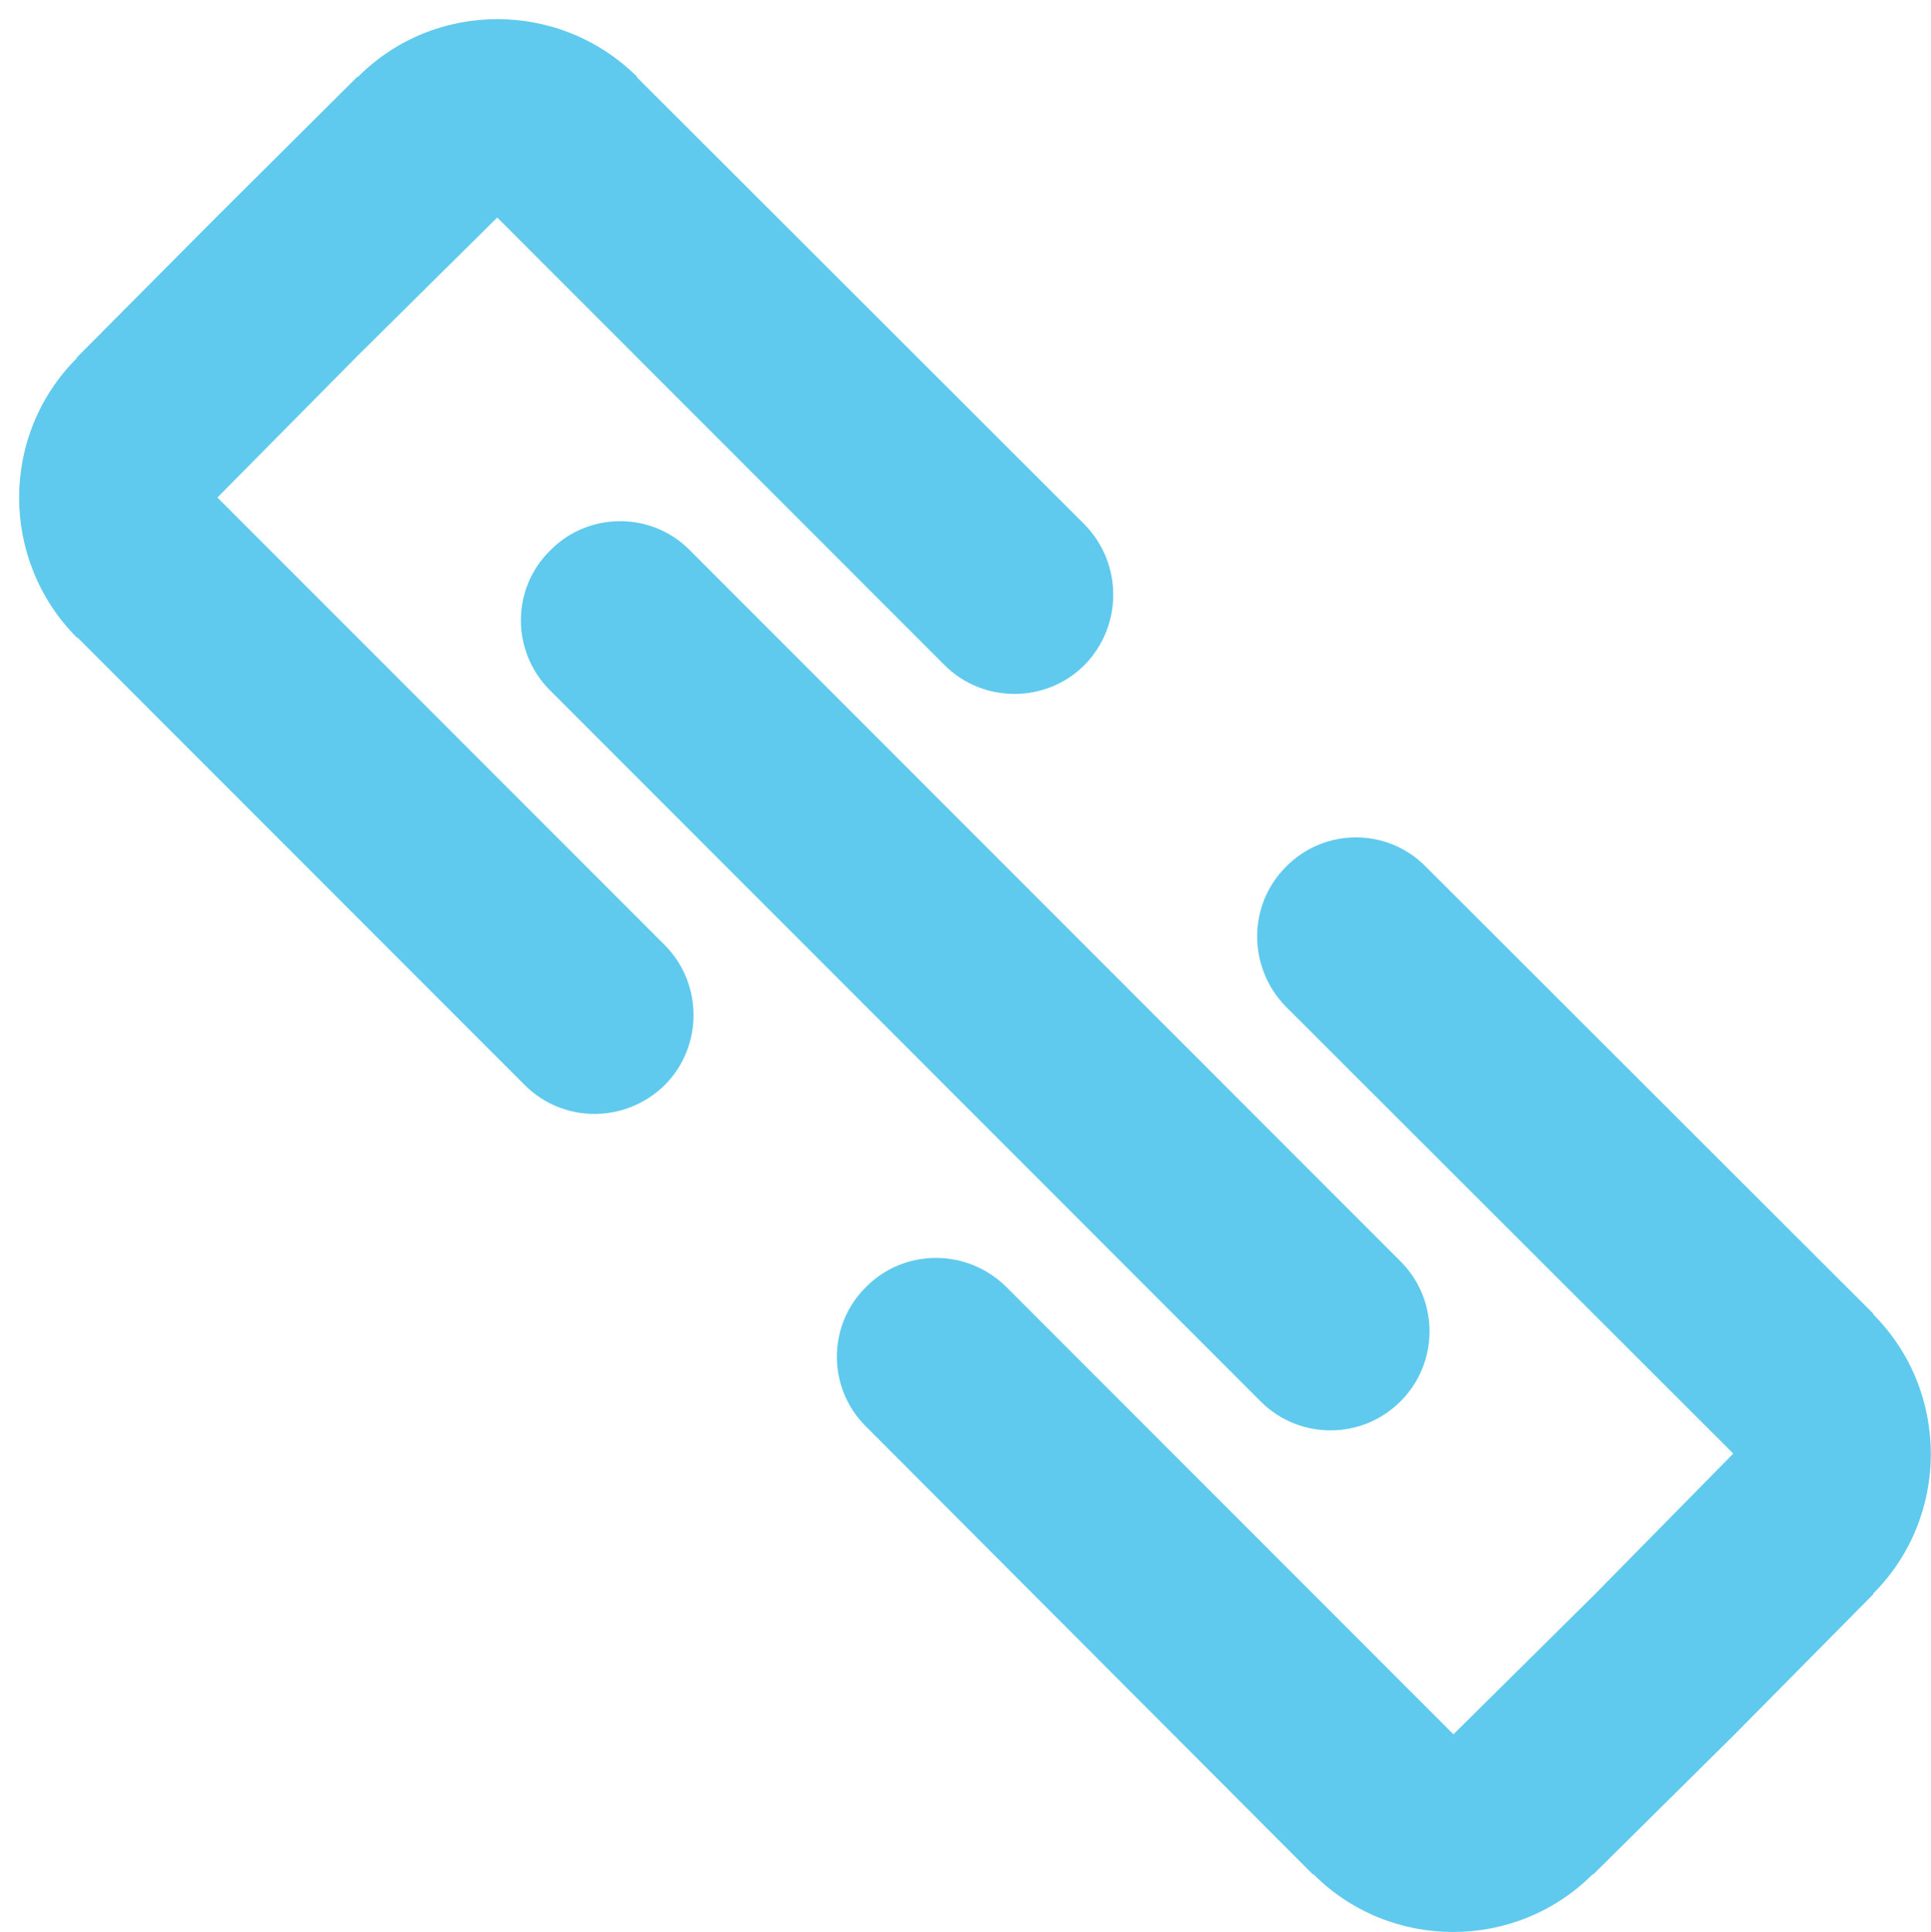 <?xml version="1.0" encoding="UTF-8"?><svg xmlns="http://www.w3.org/2000/svg" xmlns:xlink="http://www.w3.org/1999/xlink" height="505.0" preserveAspectRatio="xMidYMid meet" version="1.0" viewBox="-5.0 -5.0 504.8 505.0" width="504.8" zoomAndPan="magnify"><defs><clipPath id="a"><path d="M 213 213 L 499.75 213 L 499.75 500 L 213 500 Z M 213 213"/></clipPath></defs><g><g id="change1_2"><path d="M 175.398 138.891 L 175.02 138.512 C 164.973 128.648 148.676 128.84 138.82 138.891 C 128.777 148.746 128.586 164.863 138.441 175.105 L 138.82 175.484 L 231.684 268.391 L 324.547 361.301 L 324.926 361.68 C 334.969 371.352 351.078 371.352 361.121 361.301 C 371.168 351.25 371.168 335.133 361.504 325.086 L 361.121 324.707 L 268.262 231.797 L 175.398 138.891" fill="#5fcaed"/></g><g id="change1_3"><path d="M 51.832 125.047 L 88.219 88.262 L 124.984 51.859 L 241.918 168.848 C 251.961 178.895 268.449 178.895 278.496 168.848 C 288.539 158.605 288.539 142.301 278.496 132.062 L 161.562 15.262 L 161.562 15.074 C 141.285 -5.023 108.688 -5.023 88.598 15.074 L 88.41 15.074 L 51.645 51.668 L 15.066 88.453 L 15.066 88.641 C -5.023 108.738 -5.023 141.355 15.066 161.641 L 15.258 161.641 L 132.188 278.633 C 142.23 288.68 158.531 288.68 168.766 278.633 C 178.809 268.582 178.809 252.086 168.766 242.035 L 51.832 125.047" fill="#5fcaed"/></g><g clip-path="url(#a)" id="change1_1"><path d="M 484.688 338.547 L 484.688 338.355 L 367.758 221.559 C 357.711 211.32 341.223 211.32 331.18 221.559 C 321.137 231.605 321.137 247.914 331.18 258.152 L 448.113 374.953 L 411.727 411.926 L 374.957 448.332 L 258.027 331.344 C 247.793 321.293 231.496 321.293 221.449 331.344 C 211.215 341.391 211.215 357.887 221.449 367.938 L 338.191 484.926 L 338.383 484.926 C 358.469 505.023 391.258 505.023 411.344 484.926 L 411.535 484.926 L 448.301 448.52 L 484.688 411.738 L 484.688 411.547 C 504.777 391.449 504.777 358.645 484.688 338.547" fill="#5fcaed"/></g></g></svg>